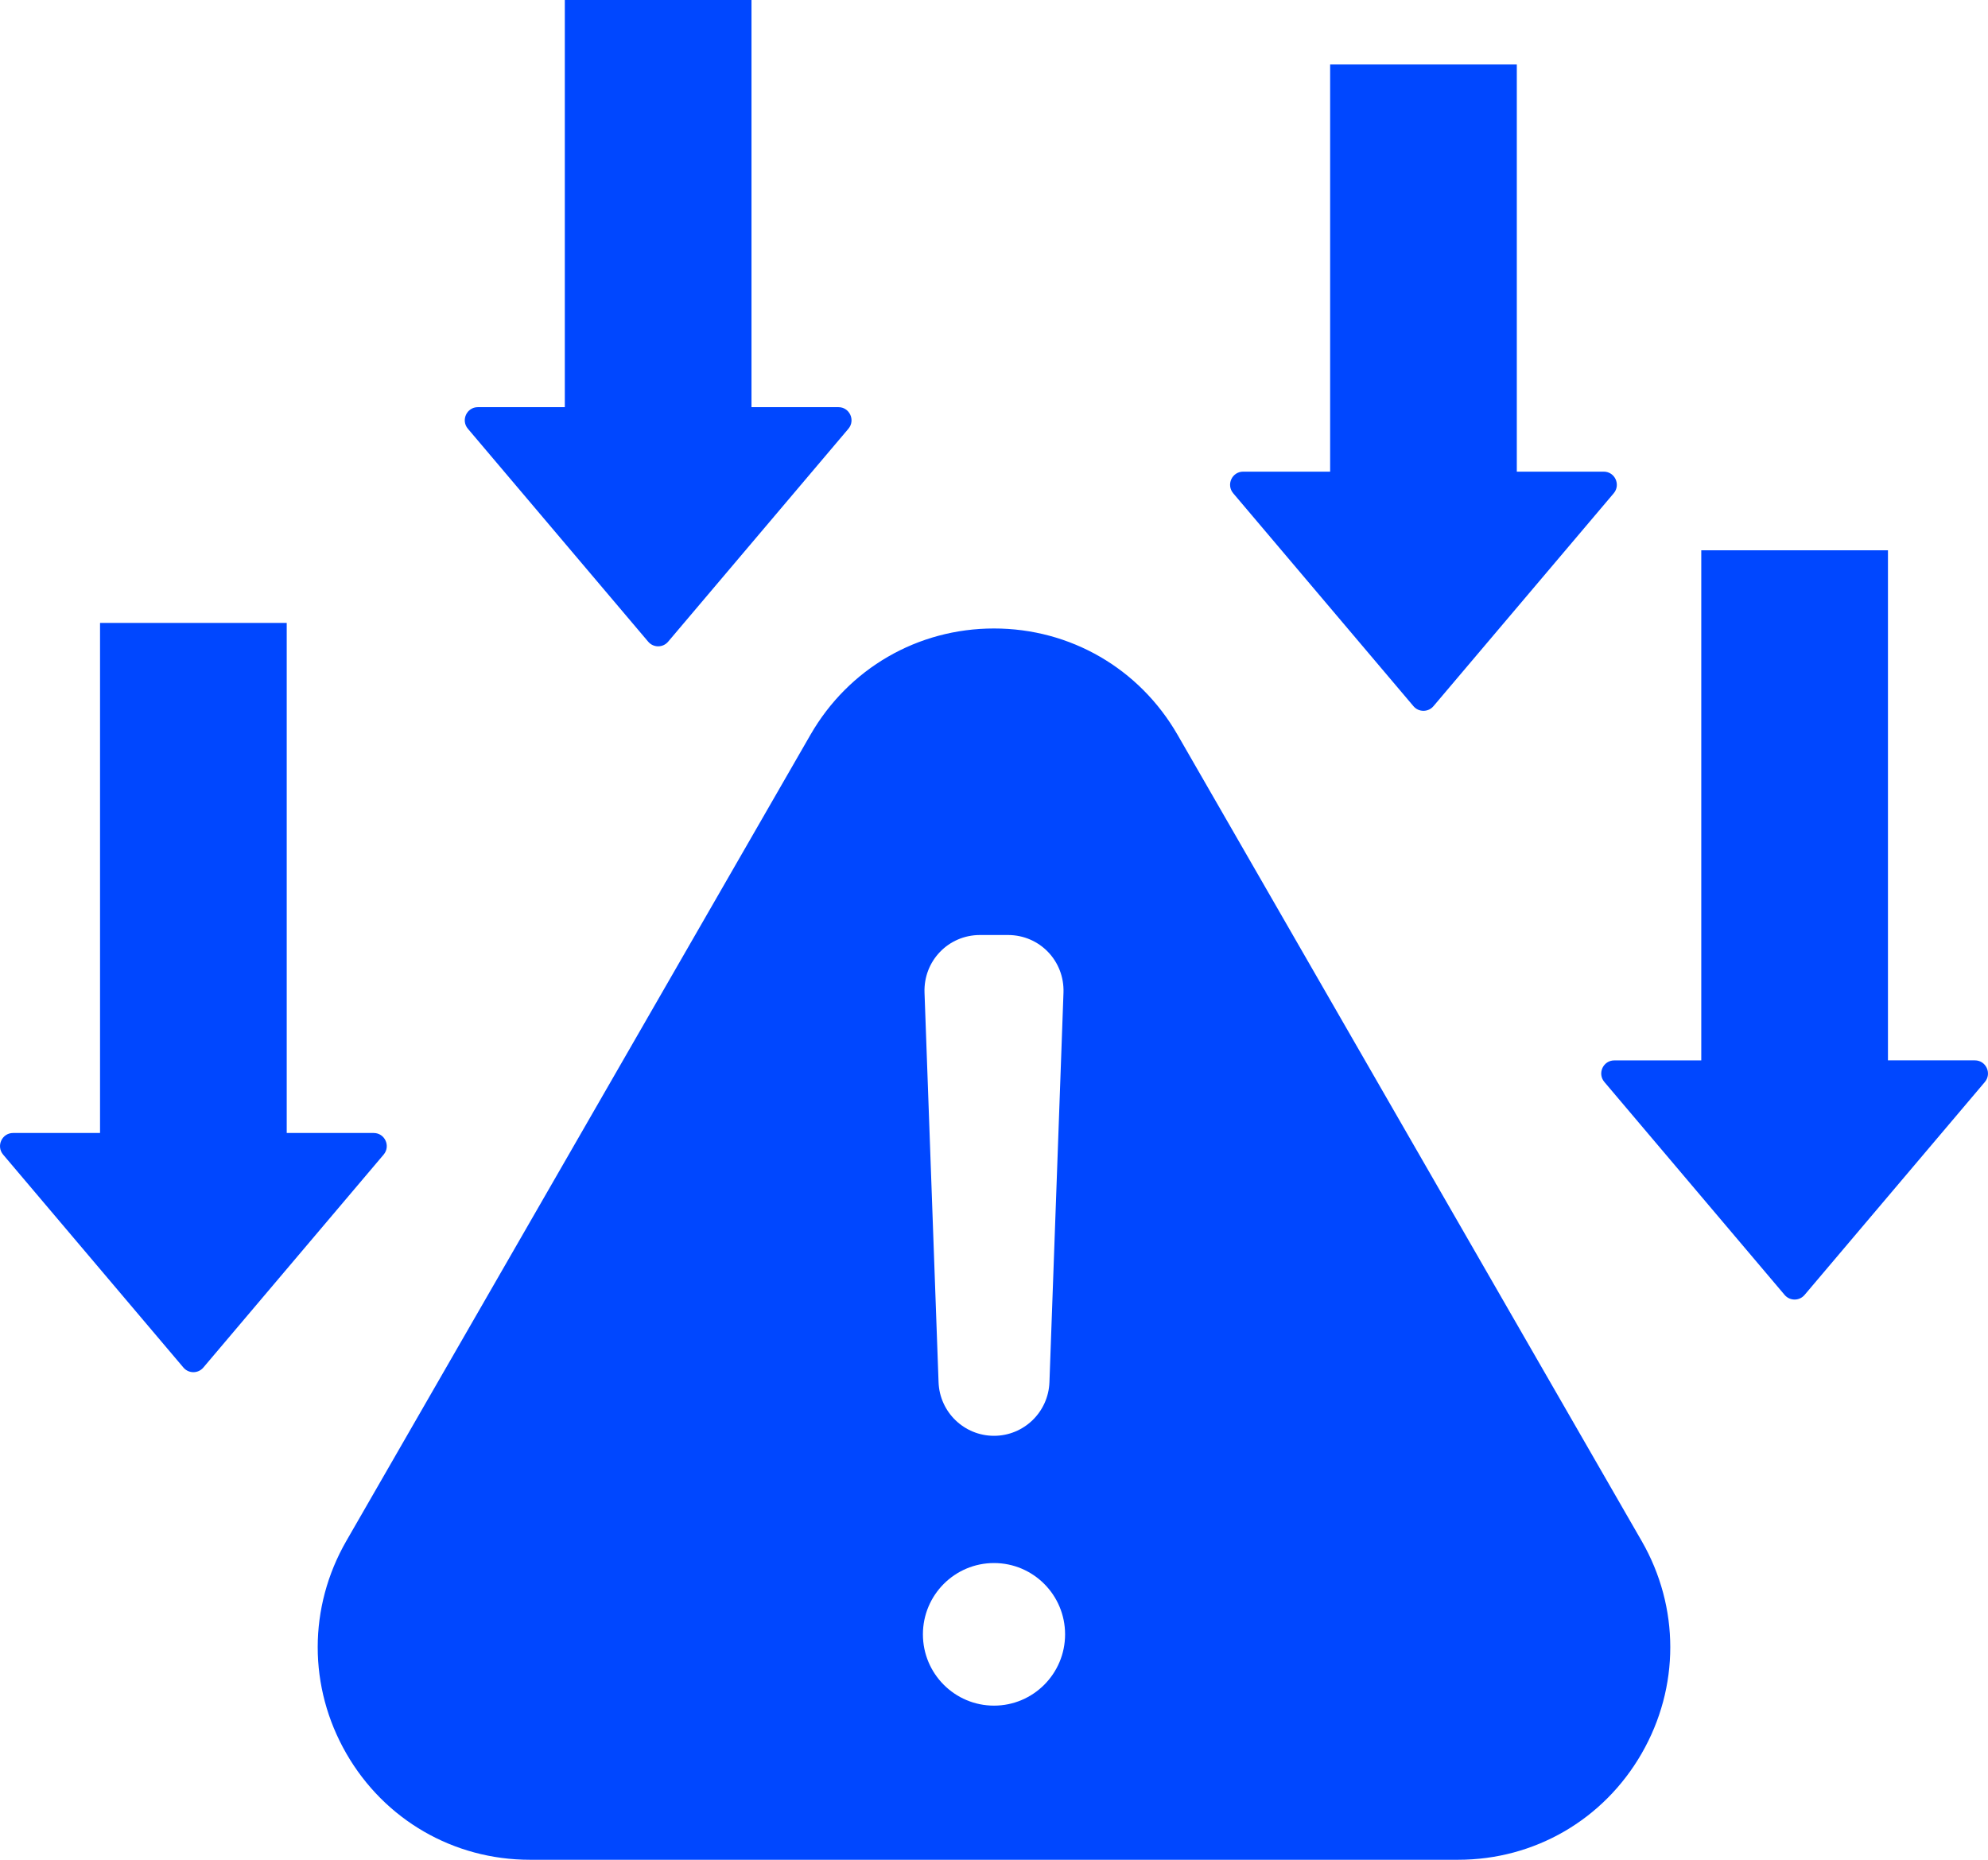 <svg width="62" height="58" viewBox="0 0 62 58" fill="none" xmlns="http://www.w3.org/2000/svg">
<path fill-rule="evenodd" clip-rule="evenodd" d="M36.724 22.915L51.198 48.057C52.389 50.124 52.389 52.618 51.198 54.686C50.008 56.753 47.854 58 45.474 58H16.526C14.146 58 11.991 56.753 10.801 54.686C9.611 52.619 9.611 50.124 10.801 48.057L25.276 22.915C26.466 20.847 28.62 19.6 31 19.6C33.38 19.6 35.534 20.848 36.724 22.915ZM44.705 22.024L50.327 15.384C50.552 15.117 50.364 14.709 50.015 14.709H47.305V2.011H41.483V14.709H38.772C38.423 14.709 38.235 15.117 38.461 15.384L44.082 22.024C44.246 22.217 44.542 22.216 44.705 22.024ZM20.837 20.012L26.459 13.372C26.684 13.106 26.496 12.698 26.148 12.698H23.437V0H17.615V12.698H14.904C14.556 12.698 14.367 13.106 14.593 13.372L20.215 20.012C20.378 20.205 20.674 20.205 20.837 20.012ZM6.342 42.649L11.964 36.009C12.19 35.742 12.002 35.334 11.653 35.334H8.942V19.427H3.12V35.334H0.409C0.061 35.334 -0.127 35.742 0.098 36.009L5.72 42.649C5.883 42.842 6.179 42.842 6.342 42.649ZM56.28 40.384L61.902 33.744C62.127 33.477 61.939 33.069 61.59 33.069H58.88V17.162H53.058V33.07H50.347C49.998 33.07 49.81 33.478 50.036 33.744L55.657 40.384C55.821 40.577 56.117 40.577 56.28 40.384ZM31 48.746C29.776 48.746 28.783 49.742 28.783 50.97C28.783 52.197 29.776 53.193 31 53.193C32.224 53.193 33.217 52.197 33.217 50.97C33.217 49.742 32.224 48.746 31 48.746ZM31 44.778C31.931 44.778 32.696 44.038 32.729 43.105L33.167 30.958C33.202 29.969 32.424 29.16 31.437 29.16C30.819 29.16 31.181 29.16 30.562 29.16C29.576 29.16 28.798 29.969 28.833 30.958L29.271 43.105C29.304 44.039 30.069 44.778 31 44.778Z" fill="#0047FF"/>
</svg>
